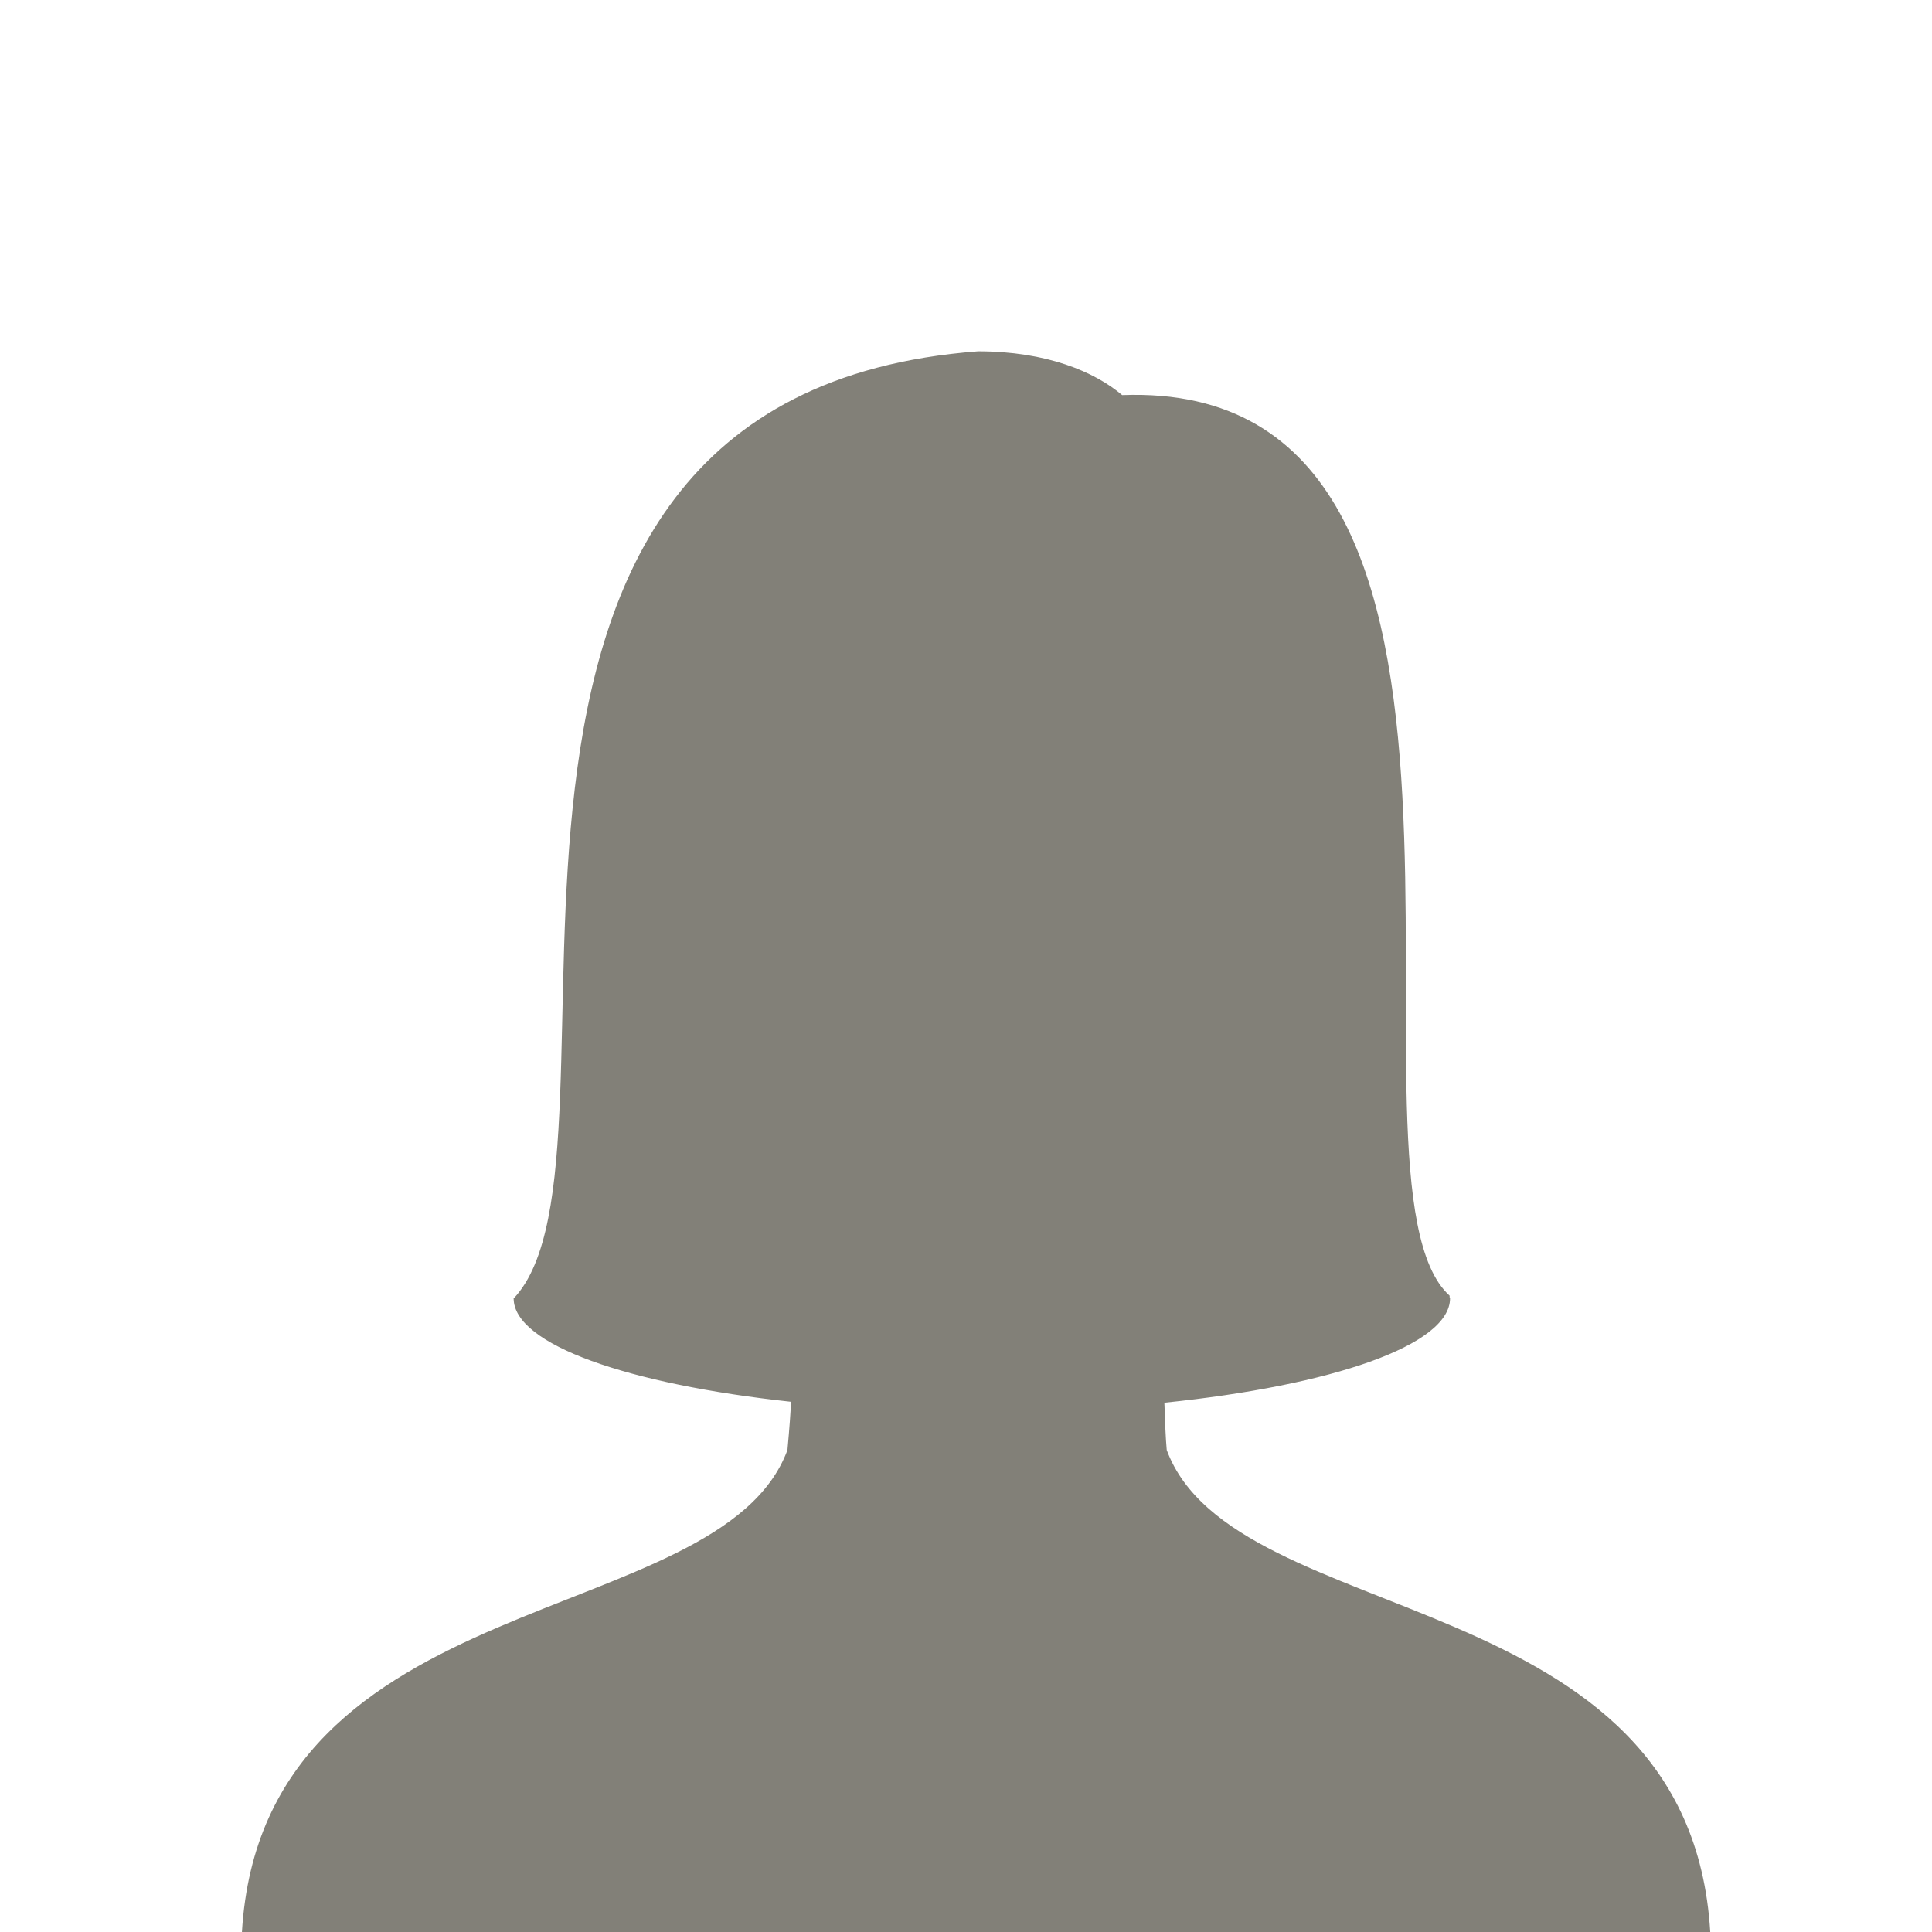 <?xml version="1.0" encoding="utf-8"?>
<!-- Generator: Adobe Illustrator 14.0.0, SVG Export Plug-In . SVG Version: 6.00 Build 43363)  -->
<!DOCTYPE svg PUBLIC "-//W3C//DTD SVG 1.1//EN" "http://www.w3.org/Graphics/SVG/1.1/DTD/svg11.dtd">
<svg version="1.1" id="Layer_1" xmlns="http://www.w3.org/2000/svg" xmlns:xlink="http://www.w3.org/1999/xlink" x="0px" y="0px"
	 width="50px" height="50px" viewBox="0 0 50 50" enable-background="new 0 0 50 50" xml:space="preserve">
<rect x="0" fill="none" width="50" height="50"/>
<path fill="#828078" d="M30.195,37.527c-0.027-0.286-0.045-0.748-0.061-1.225c4.344-0.445,7.393-1.488,7.393-2.701
	c-0.012-0.002-0.012-0.051-0.012-0.07c-3.248-2.928,2.816-23.728-8.473-23.306c-0.709-0.6-1.949-1.133-3.729-1.133
	c-15.292,1.157-8.531,20.8-12.015,24.508c-0.002,0.002-0.005,0.002-0.007,0.002c0,0.002,0.001,0.004,0.001,0.006l-0.001,0.002
	c0,0,0.001,0,0.002,0c0.014,1.189,2.959,2.213,7.178,2.668c-0.012,0.291-0.037,0.65-0.092,1.25C18.628,42.238,6.807,40.916,6.261,50
	h38C43.717,40.916,31.947,42.238,30.195,37.527z"/>
</svg>
